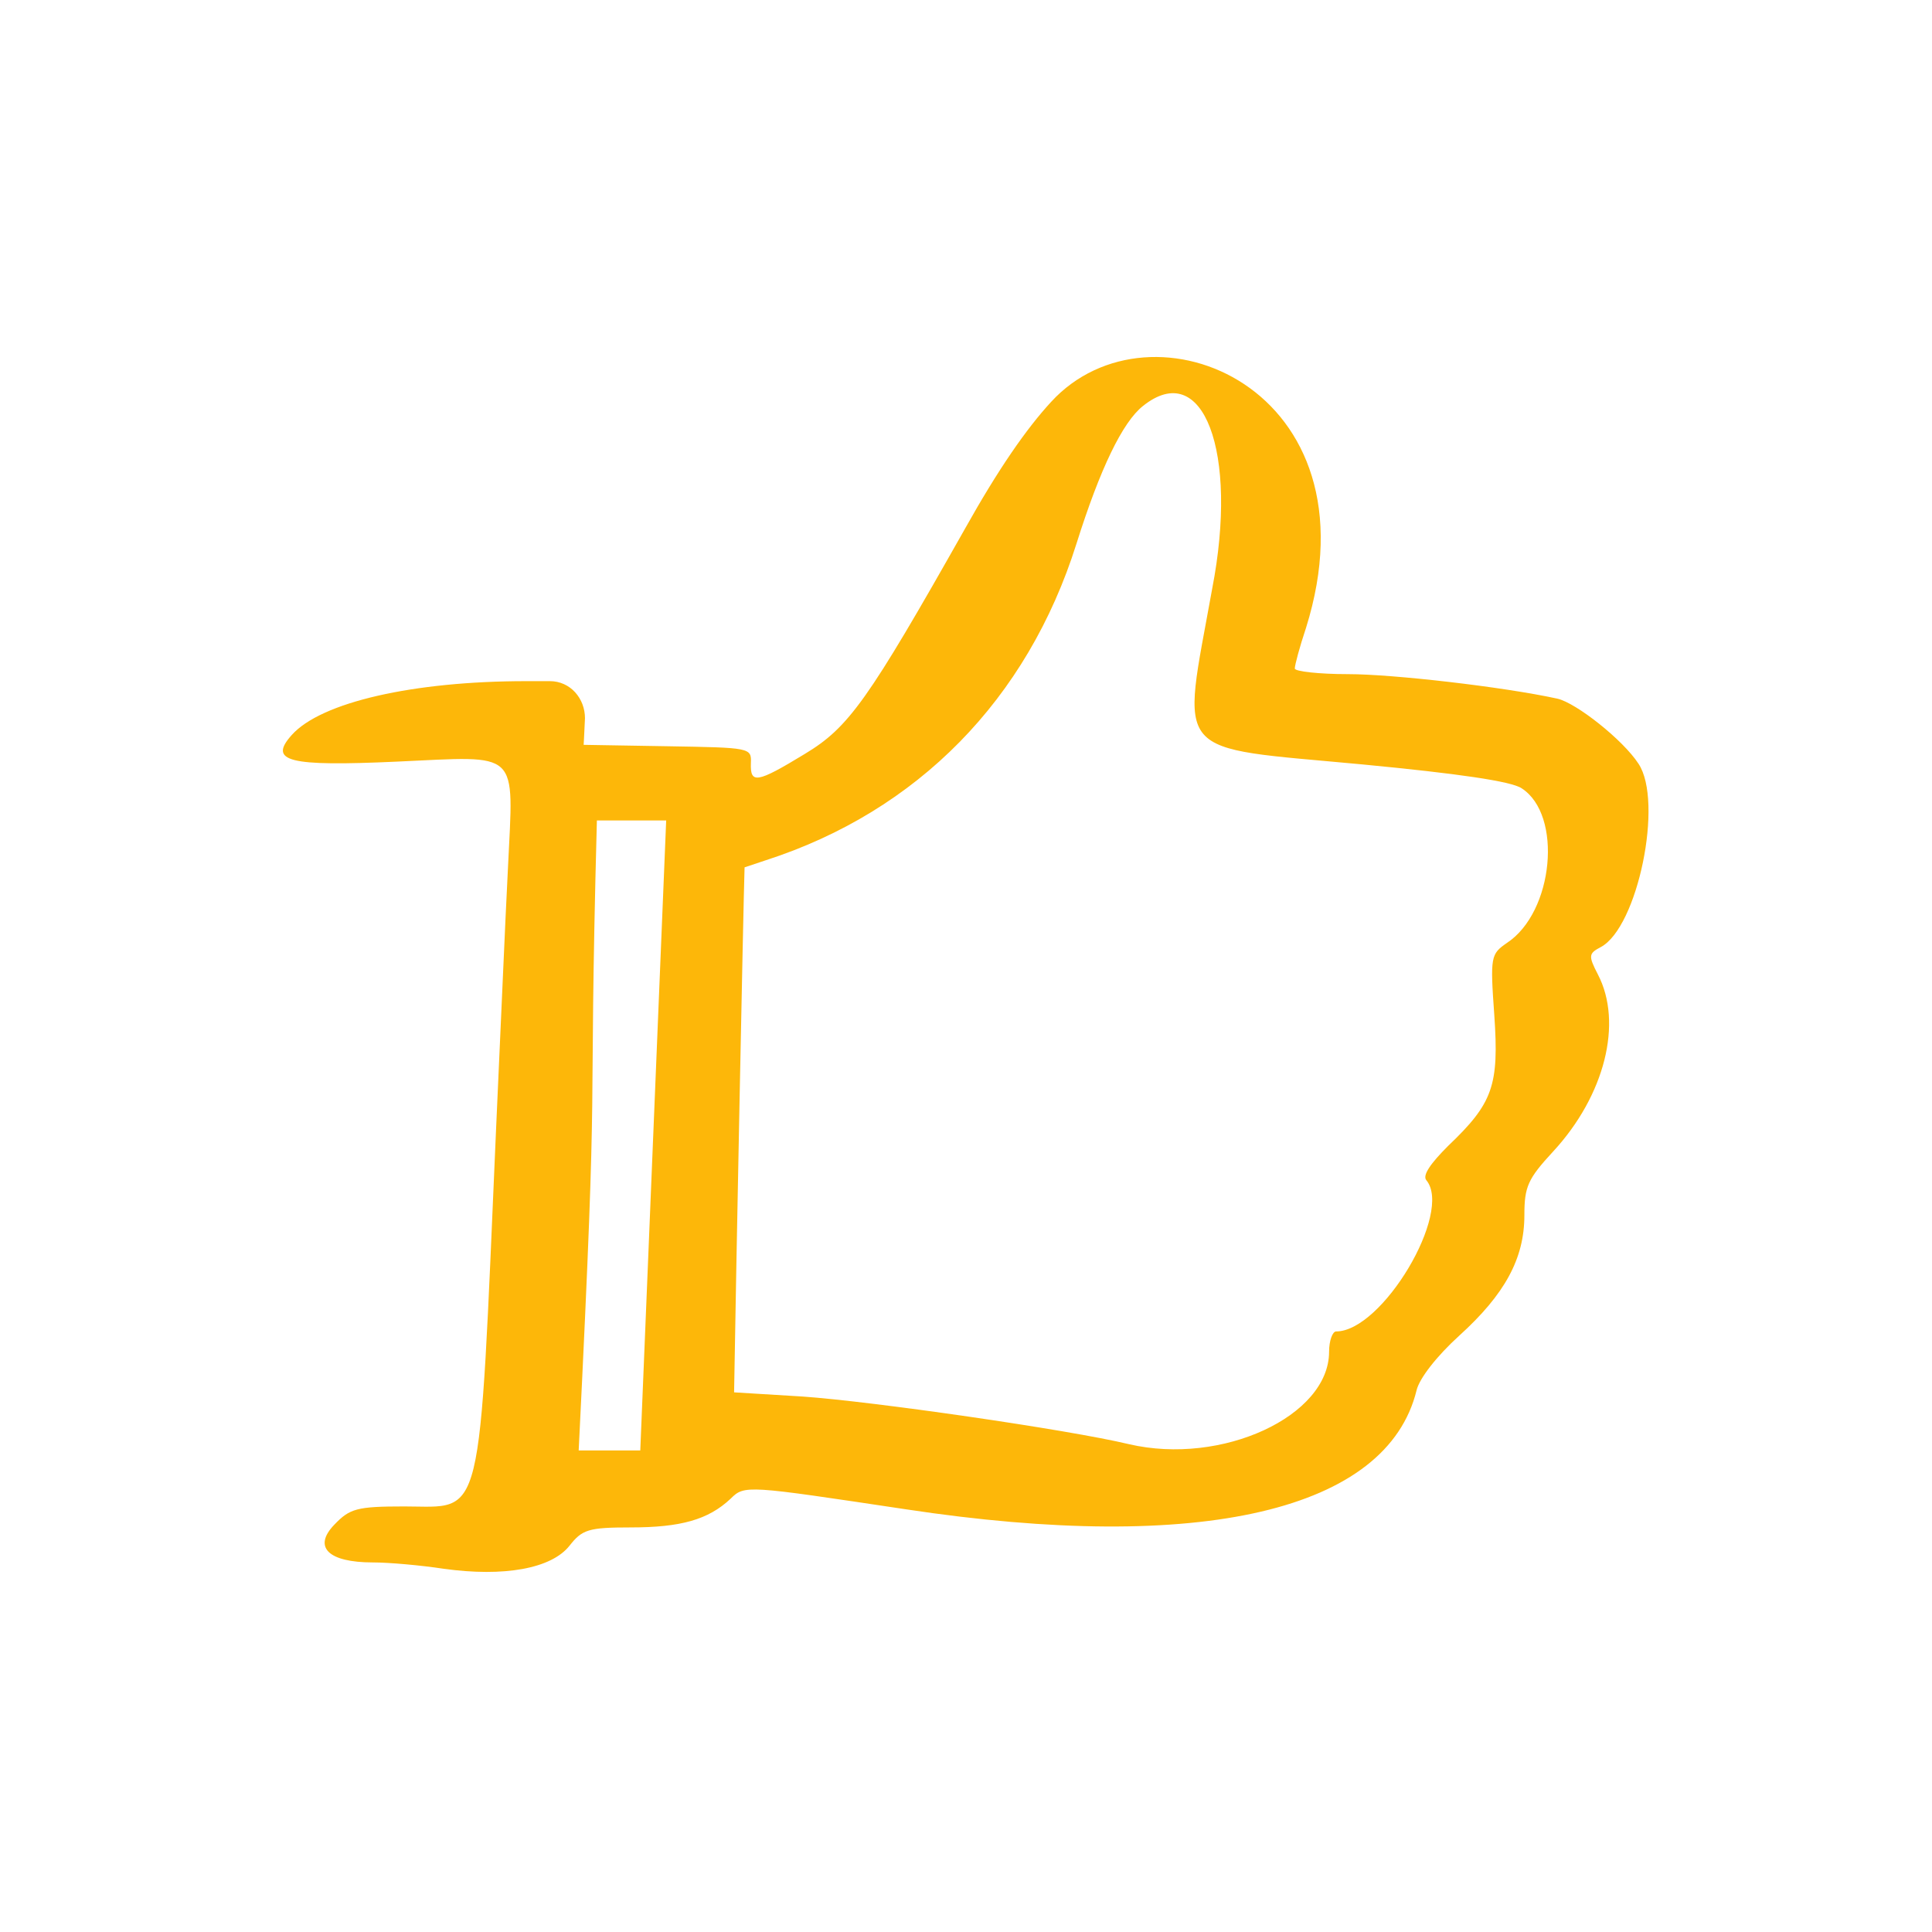 <svg width="59" height="59" viewBox="0 0 59 59" fill="none" xmlns="http://www.w3.org/2000/svg">
<g id="Sketch-annotation-element-brush-pen-icon-thumbup">
<path id="Vector" fill-rule="evenodd" clip-rule="evenodd" d="M39.883 19.176C39.69 19.753 39.541 20.309 39.541 20.416C39.541 20.502 40.267 20.587 41.165 20.587C42.533 20.587 45.889 20.972 47.557 21.335C48.134 21.464 49.566 22.596 50.037 23.323C50.806 24.478 50.015 28.326 48.882 28.924C48.519 29.116 48.497 29.181 48.797 29.758C49.566 31.233 49.01 33.456 47.429 35.166C46.659 36 46.552 36.235 46.552 37.111C46.552 38.437 45.954 39.527 44.564 40.788C43.88 41.408 43.346 42.092 43.26 42.456C42.362 46.132 36.676 47.458 27.655 46.09C22.802 45.363 22.738 45.342 22.311 45.769C21.627 46.41 20.793 46.645 19.254 46.645C17.971 46.645 17.779 46.71 17.394 47.201C16.838 47.907 15.385 48.163 13.546 47.907C12.841 47.8 11.879 47.714 11.387 47.714C10.019 47.714 9.549 47.244 10.211 46.56C10.682 46.068 10.896 46.004 12.349 46.004C14.786 46.004 14.615 46.731 15.15 34.461C15.278 31.703 15.428 28.112 15.513 26.487C15.684 22.853 15.919 23.088 12.114 23.259C8.822 23.409 8.181 23.259 8.908 22.447C9.805 21.442 12.627 20.801 16.069 20.801H16.796C17.095 20.801 17.373 20.929 17.565 21.143C17.758 21.357 17.864 21.635 17.864 21.934C17.843 22.404 17.822 22.81 17.822 22.746L20.387 22.789C22.909 22.832 22.952 22.832 22.931 23.302C22.909 23.943 23.102 23.922 24.577 23.024C25.924 22.212 26.501 21.399 29.472 16.141C30.477 14.345 31.332 13.105 32.101 12.271C35.158 8.937 42.17 11.865 39.883 19.176ZM34.902 12.4C34.282 12.892 33.598 14.302 32.871 16.611C31.375 21.357 28.018 24.777 23.38 26.273L22.738 26.487C22.696 27.834 22.482 38.608 22.418 42.52L24.513 42.648C26.65 42.798 32.593 43.653 34.474 44.102C37.317 44.764 40.588 43.246 40.588 41.28C40.588 40.938 40.695 40.66 40.802 40.66C42.213 40.66 44.372 37.026 43.559 36.043C43.431 35.893 43.688 35.529 44.222 34.995C45.59 33.691 45.783 33.157 45.633 30.998C45.505 29.202 45.526 29.138 46.018 28.796C47.45 27.855 47.728 24.884 46.467 24.072C46.146 23.858 44.521 23.623 41.614 23.345C35.714 22.789 36.078 23.216 37.018 17.979C37.83 13.789 36.74 10.925 34.902 12.4ZM17.672 44.294C17.694 44.294 19.617 44.294 19.553 44.294L20.344 25.055C20.301 25.055 18.142 25.055 18.228 25.055C17.95 35.508 18.313 31.361 17.672 44.294Z" fill="#FDB709"/>
</g>
</svg>
